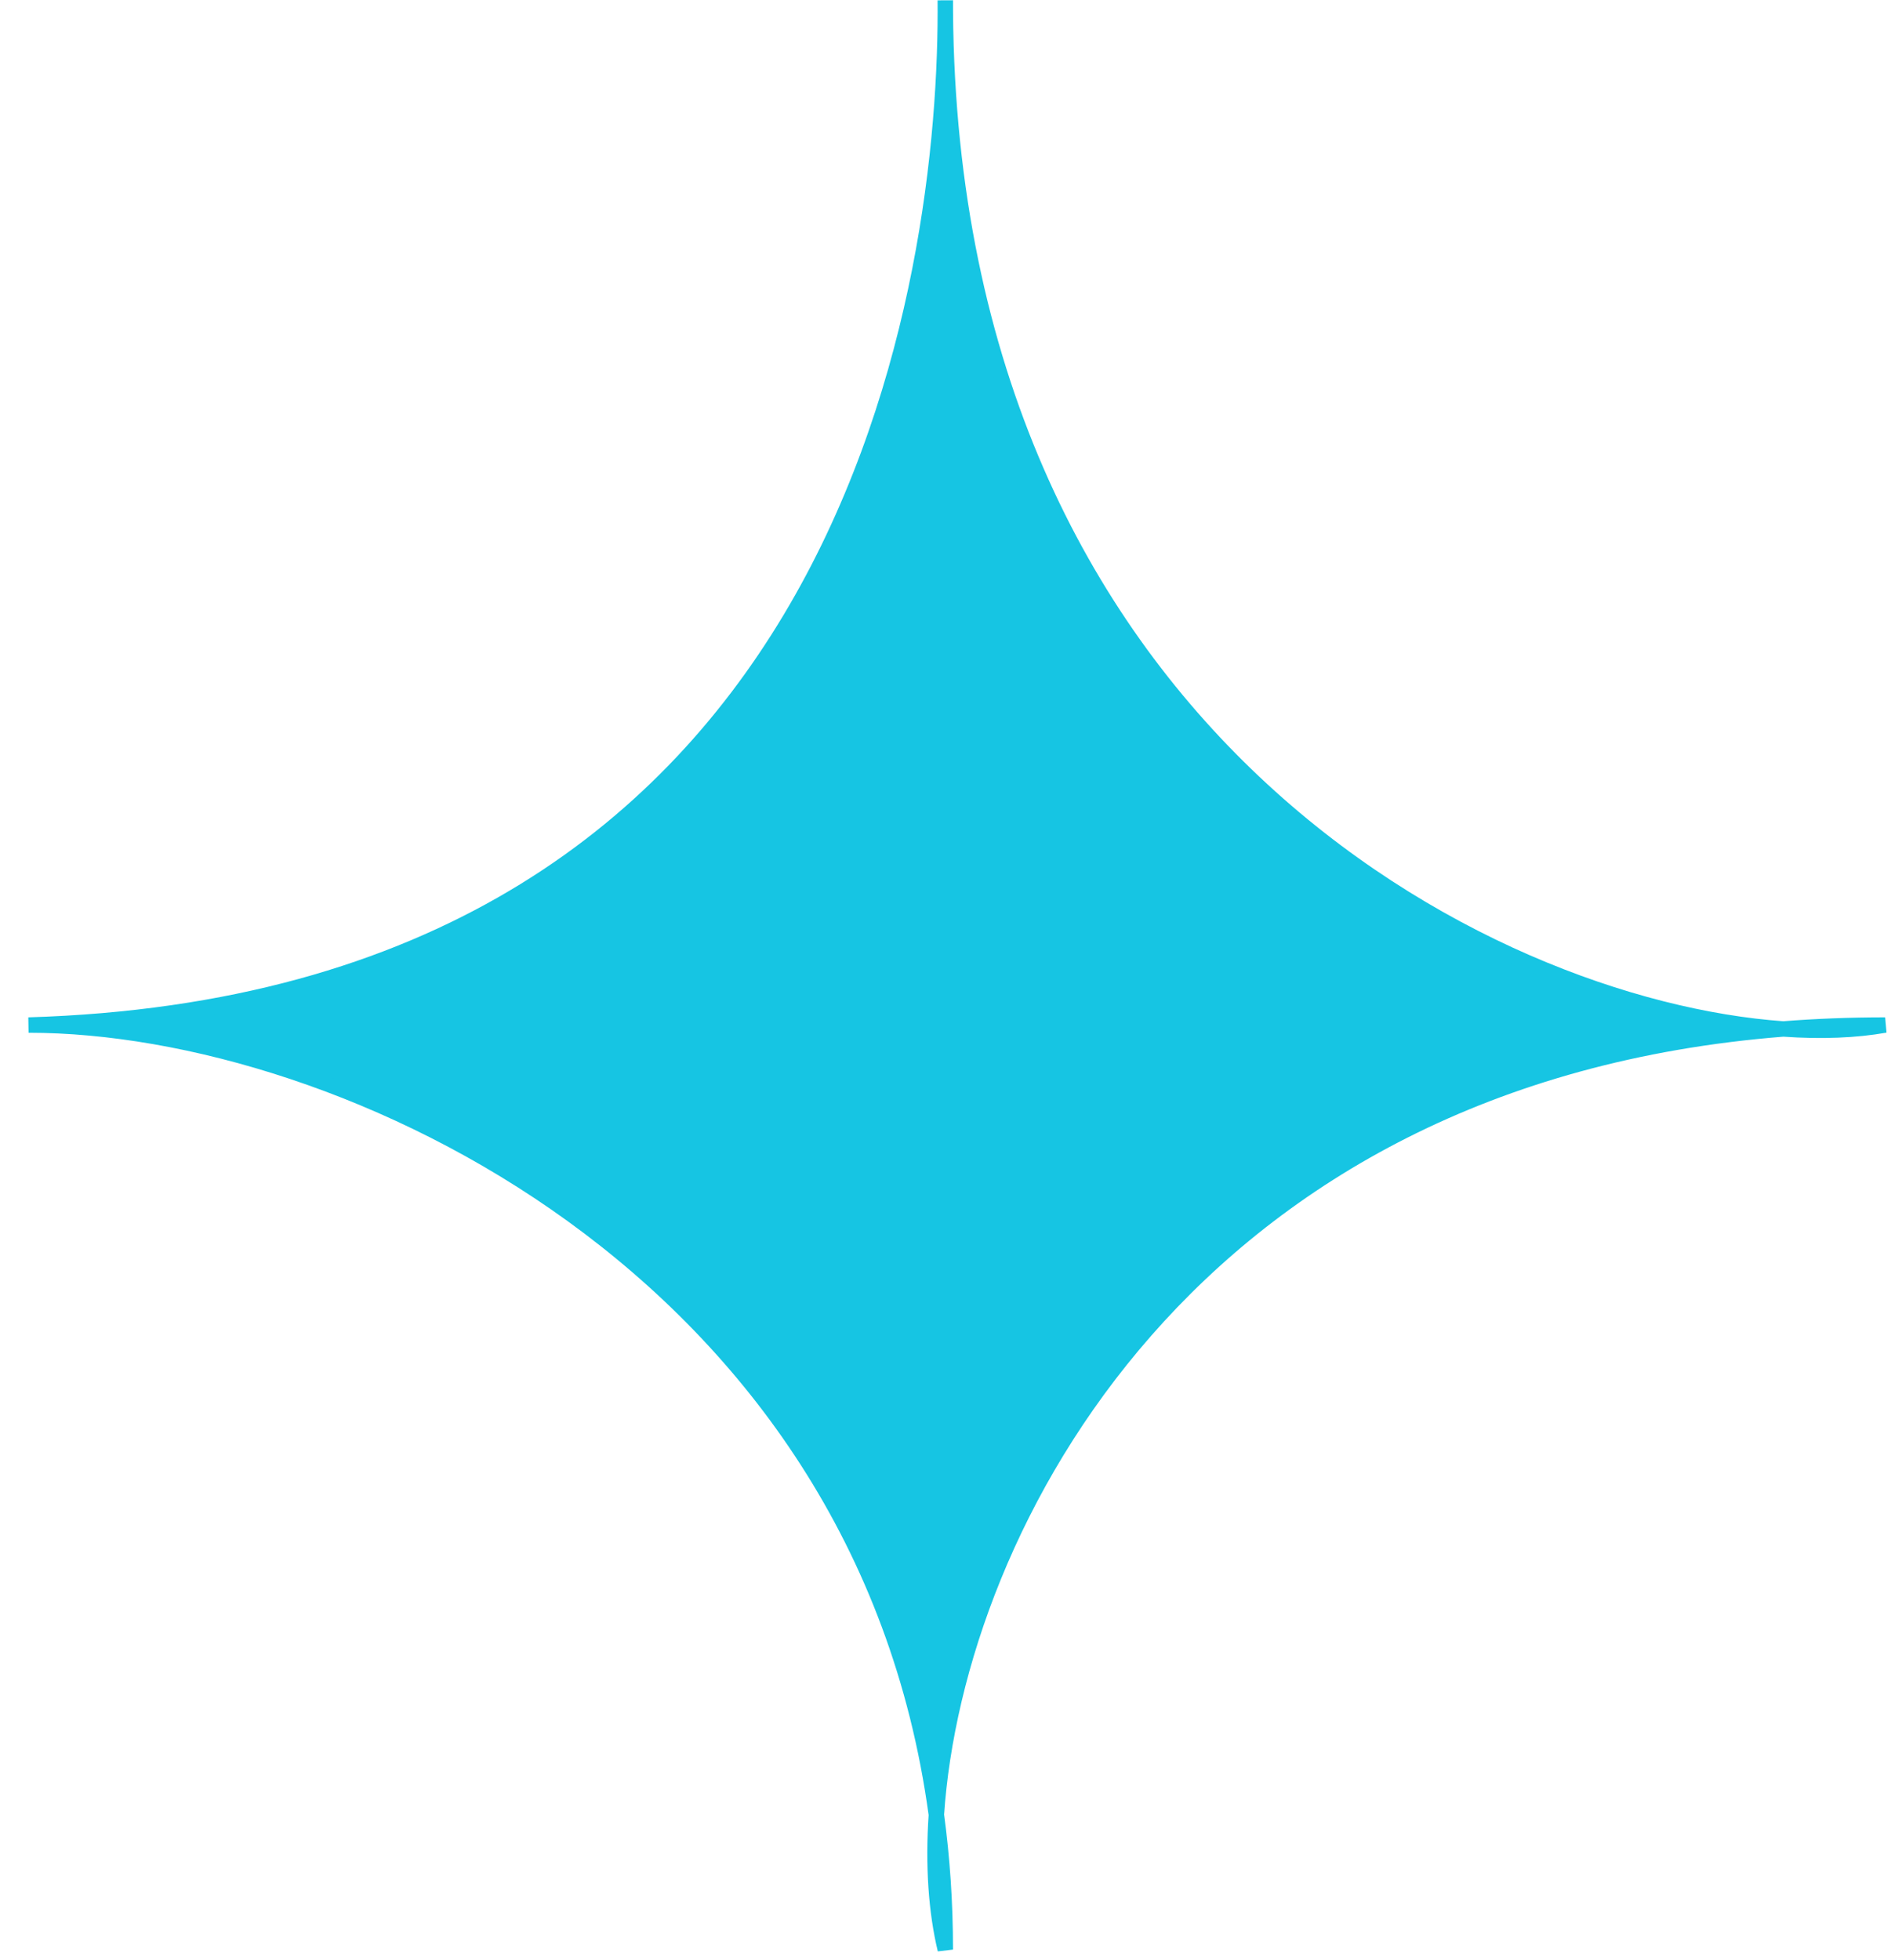 <?xml version="1.0" encoding="UTF-8"?> <svg xmlns="http://www.w3.org/2000/svg" width="55" height="57" viewBox="0 0 55 57" fill="none"><path d="M27.494 0.01C27.495 0.122 27.495 0.236 27.495 0.351C27.662 21.258 43.133 29.307 51.866 29.925C52.822 29.85 53.81 29.811 54.83 29.811C53.982 29.962 52.979 30.004 51.866 29.925C34.677 31.278 27.803 44.343 27.234 52.778C27.404 54.03 27.494 55.337 27.494 56.699C27.228 55.593 27.134 54.257 27.234 52.778C25.075 36.896 9.969 29.811 0.83 29.811C24.35 29.104 27.487 8.856 27.495 0.351C27.494 0.238 27.494 0.124 27.494 0.01Z" fill="#16C5E3" stroke="#16C5E3" stroke-width="0.448"></path></svg> 